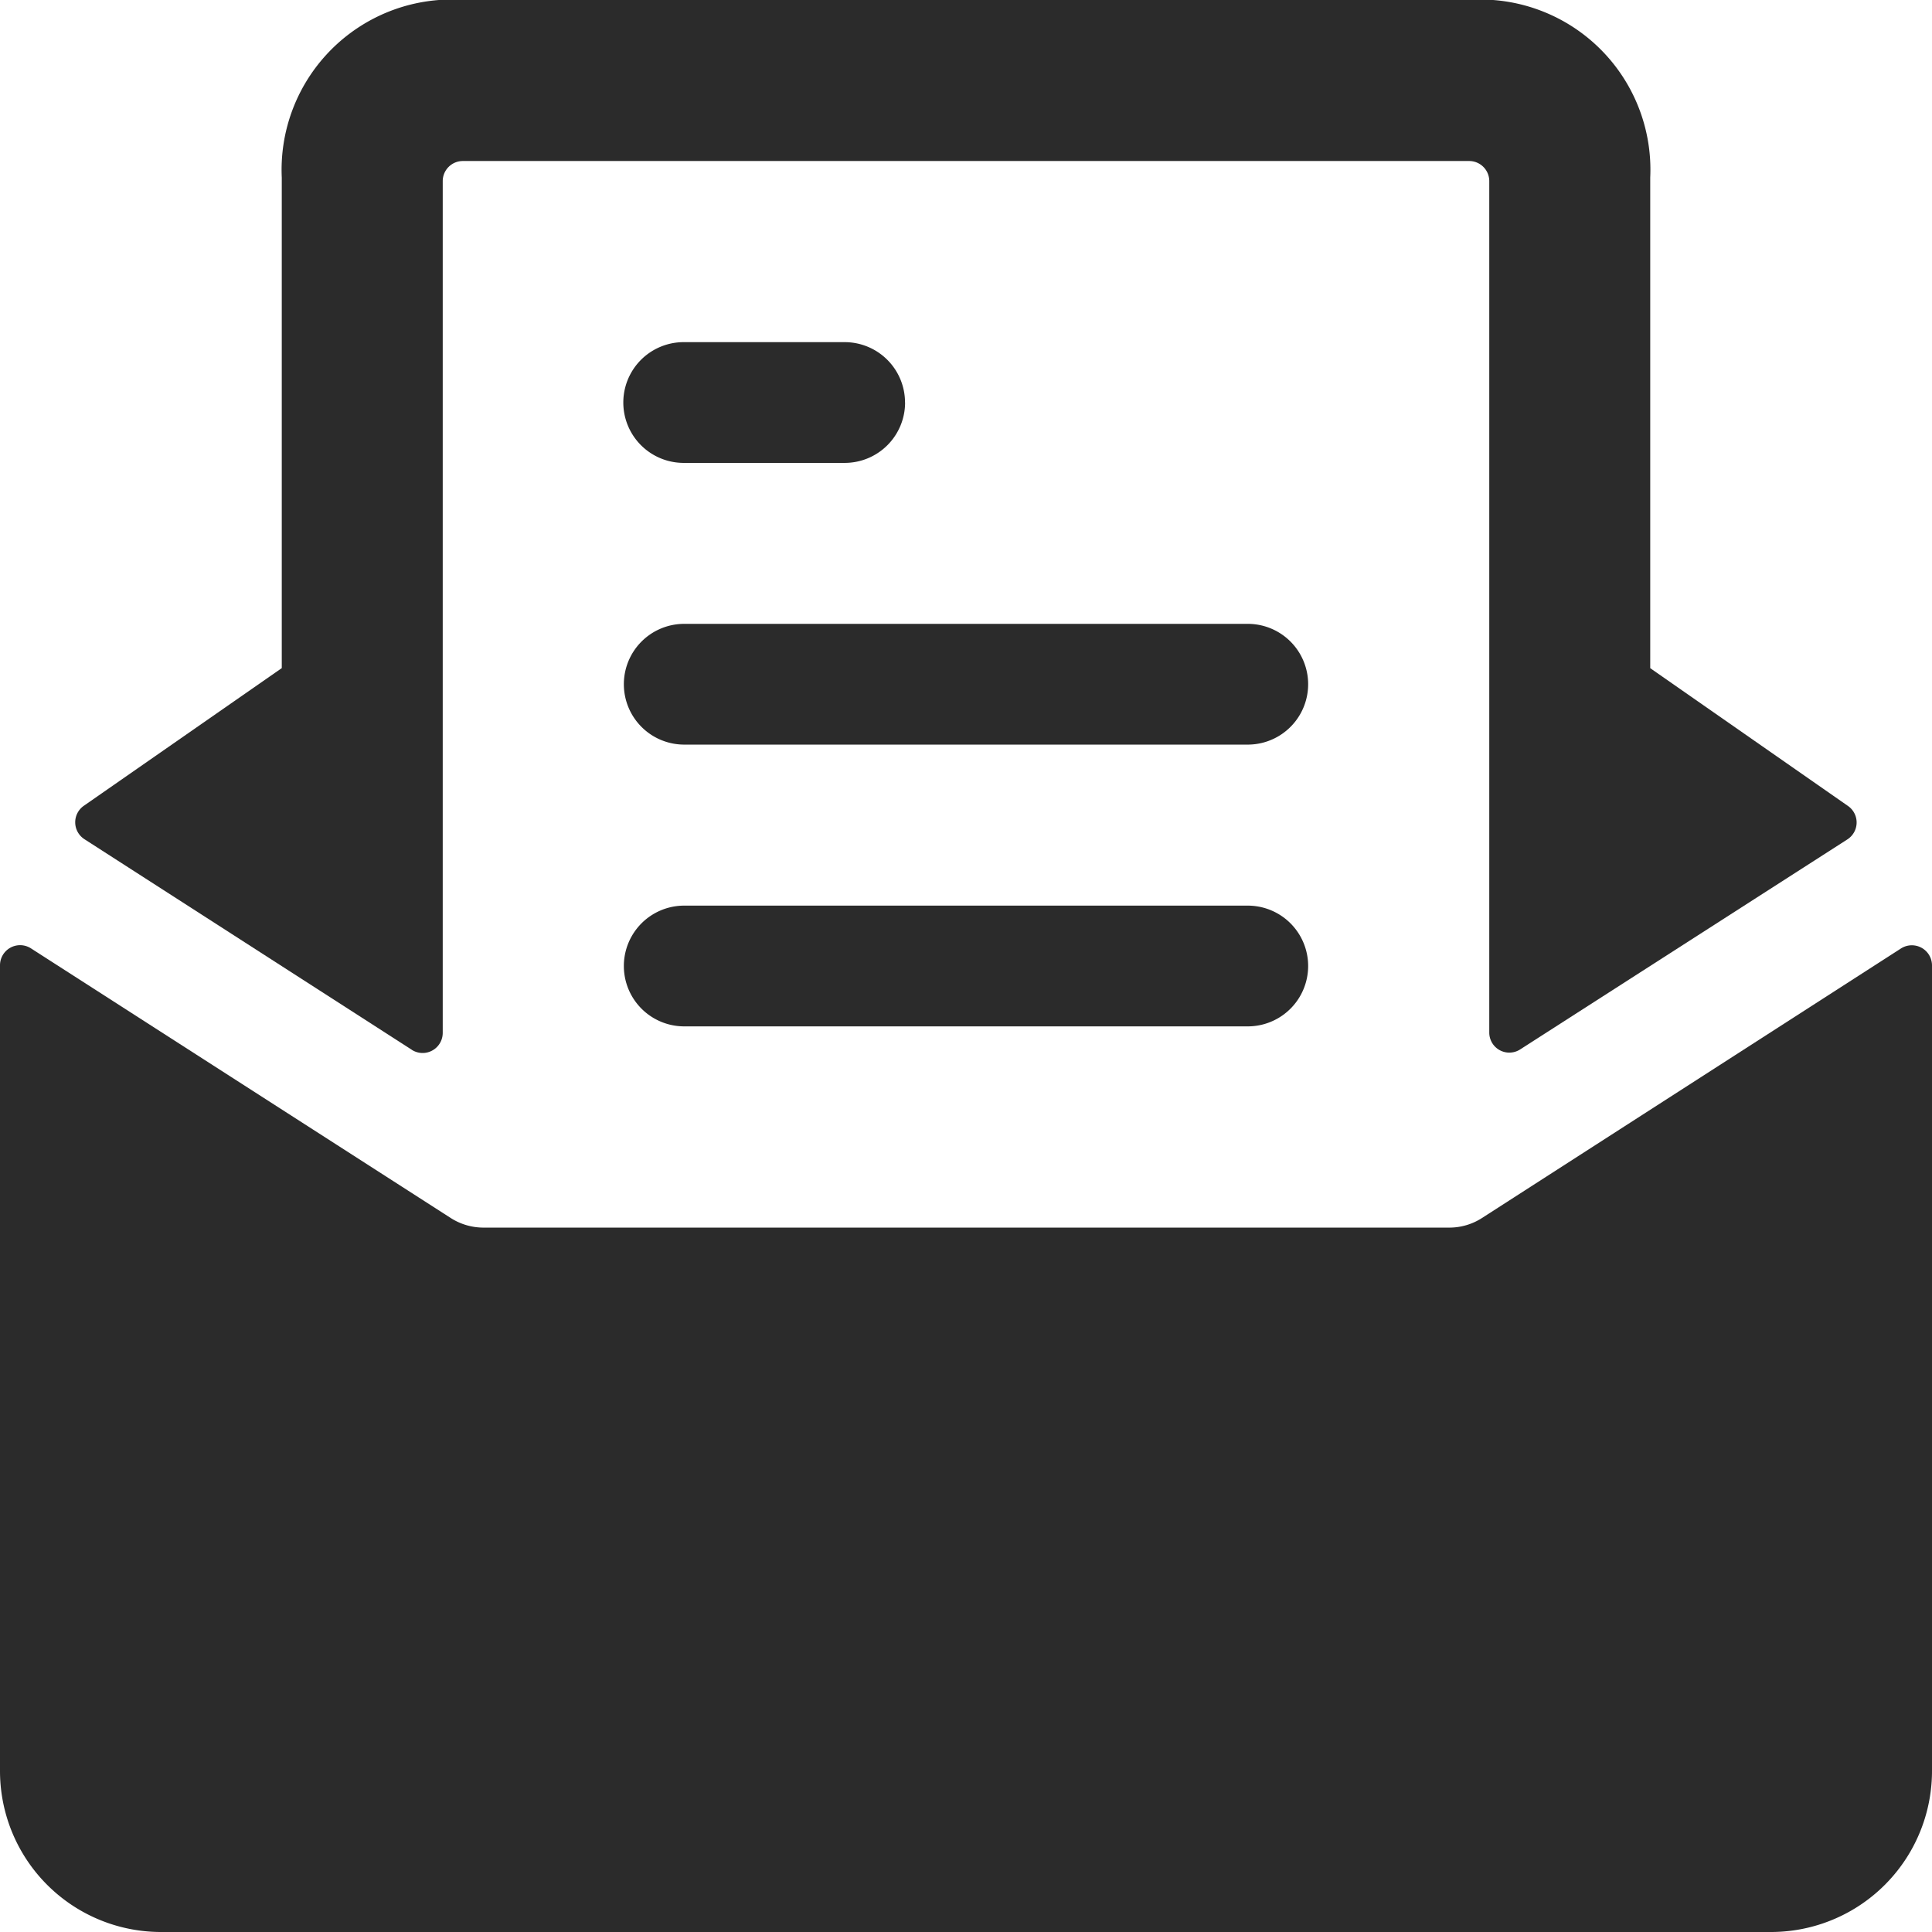 <svg width="32" height="32" viewBox="0 0 32 32" fill="none" xmlns="http://www.w3.org/2000/svg">
    <g clip-path="url(#a)" fill="#2B2B2B">
        <path d="M24.545 20.175c-.159.102-.344.157-.533.158H8a1.006 1.006 0 0 1-.533-.158L.513 15.708a.333.333 0 0 0-.513.28v13.345A2.667 2.667 0 0 0 2.667 32h26.666A2.667 2.667 0 0 0 32 29.333V15.991a.334.334 0 0 0-.513-.282l-6.942 4.466z"/>
        <path d="M6.82 17.388a.333.333 0 0 0 .513-.28V3a.333.333 0 0 1 .334-.333h16.666a.333.333 0 0 1 .334.333v14.1a.332.332 0 0 0 .513.281l5.417-3.477a.333.333 0 0 0 .011-.555l-3.275-2.282V2.94a2.818 2.818 0 0 0-2.666-2.944H7.333a2.82 2.82 0 0 0-2.666 2.946v8.124l-3.278 2.28a.333.333 0 0 0 .01.554l5.421 3.487z"/>
        <path d="M14.99 6.667a1 1 0 0 0-1-1h-2.666a1 1 0 1 0 0 2h2.667a1 1 0 0 0 1-1zM10.333 11.333a1 1 0 0 0 1 1h9.334a1 1 0 0 0 0-2h-9.334a1 1 0 0 0-1 1zM11.333 17h9.334a1 1 0 0 0 0-2h-9.334a1 1 0 0 0 0 2z"/>
    </g>
    <defs>
        <clipPath id="a">
            <path fill="#fff" d="M0 0h32v32H0z"/>
        </clipPath>
    </defs>
</svg>
